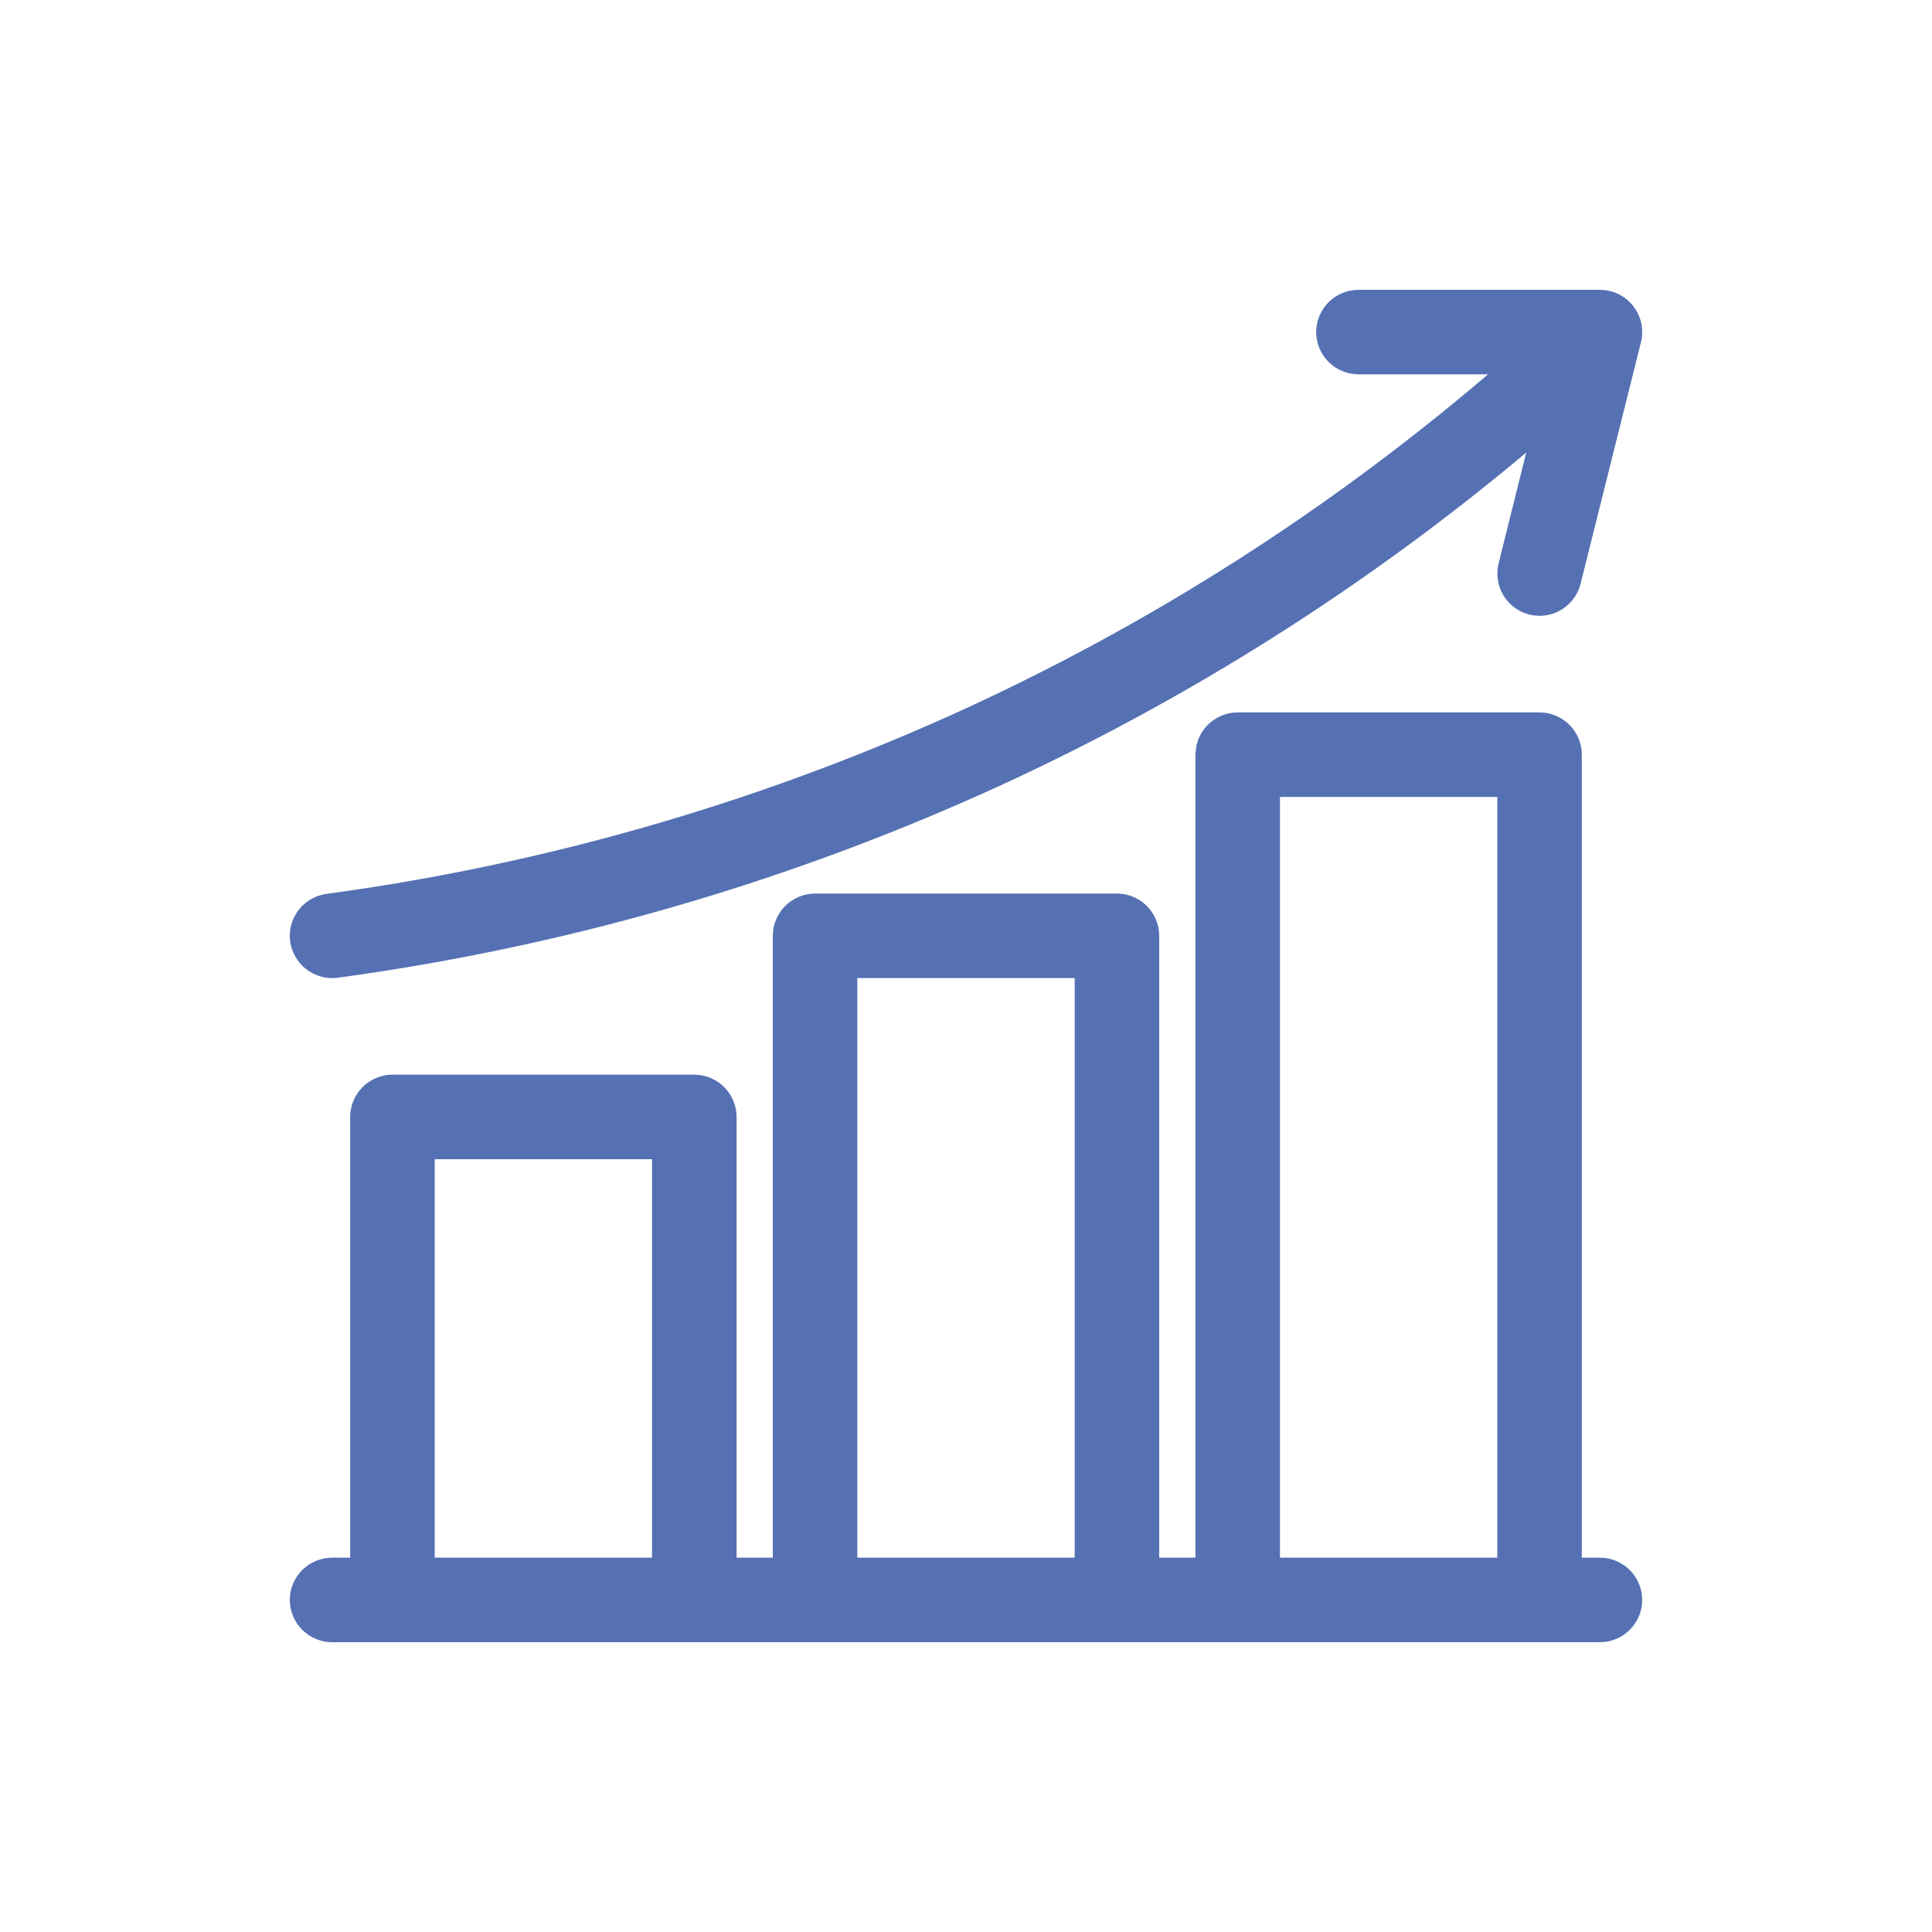 <svg width="32" height="32" viewBox="0 0 32 32" fill="none" xmlns="http://www.w3.org/2000/svg">
<g clip-path="url(#clip0_10810_8757)">
<path d="M26.501 4.9L26.568 4.904C26.636 4.912 26.702 4.931 26.764 4.961C26.845 5.001 26.917 5.059 26.973 5.131C27.029 5.203 27.068 5.286 27.087 5.375C27.106 5.464 27.104 5.557 27.082 5.646L26.082 9.646C26.05 9.775 25.974 9.89 25.869 9.973C25.764 10.055 25.634 10.099 25.501 10.1H25.5C25.451 10.099 25.403 10.094 25.355 10.082H25.355C25.2 10.043 25.068 9.945 24.986 9.809C24.904 9.672 24.881 9.509 24.919 9.354L25.451 7.22C22.674 9.586 19.576 11.549 16.247 13.047H16.246C12.856 14.568 9.264 15.595 5.582 16.095C5.555 16.098 5.528 16.1 5.501 16.1C5.349 16.1 5.202 16.042 5.091 15.938C4.98 15.835 4.912 15.693 4.901 15.541C4.891 15.389 4.939 15.239 5.035 15.121C5.131 15.003 5.269 14.926 5.42 14.905C8.988 14.421 12.469 13.427 15.755 11.953C19.078 10.458 22.163 8.485 24.916 6.1H22.501C22.342 6.1 22.189 6.036 22.076 5.924C21.964 5.811 21.9 5.659 21.9 5.5C21.9 5.341 21.964 5.189 22.076 5.076C22.189 4.964 22.342 4.9 22.501 4.9H26.501Z" fill="#5571B3" stroke="#5571B3" stroke-width="0.2"/>
<path d="M25.5 11.9C25.659 11.9 25.811 11.964 25.924 12.076C26.036 12.189 26.1 12.341 26.1 12.5V25.9H26.5C26.659 25.9 26.811 25.964 26.924 26.076C27.036 26.189 27.1 26.341 27.1 26.5C27.1 26.659 27.036 26.811 26.924 26.924C26.811 27.036 26.659 27.1 26.5 27.1H5.5C5.341 27.1 5.189 27.036 5.076 26.924C4.964 26.811 4.9 26.659 4.9 26.5C4.9 26.341 4.964 26.189 5.076 26.076C5.189 25.964 5.341 25.9 5.5 25.9H5.9V18.5C5.9 18.341 5.964 18.189 6.076 18.076C6.189 17.964 6.341 17.9 6.5 17.9H11.5C11.659 17.9 11.811 17.964 11.924 18.076C12.036 18.189 12.1 18.341 12.1 18.5V25.9H12.9V15.5C12.9 15.341 12.964 15.189 13.076 15.076C13.189 14.964 13.341 14.9 13.5 14.9H18.5C18.659 14.9 18.811 14.964 18.924 15.076C19.036 15.189 19.1 15.341 19.1 15.5V25.9H19.9V12.5L19.912 12.383C19.935 12.267 19.992 12.161 20.076 12.076C20.189 11.964 20.341 11.9 20.5 11.9H25.5ZM21.1 25.9H24.9V13.1H21.1V25.9ZM14.1 25.9H17.9V16.1H14.1V25.9ZM7.1 25.9H10.9V19.1H7.1V25.9Z" fill="#5571B3" stroke="#5571B3" stroke-width="0.2"/>
</g>
<defs>
<clipPath id="clip0_10810_8757">
<rect width="24" height="24" fill="white" transform="translate(4 4)"/>
</clipPath>
</defs>
</svg>
